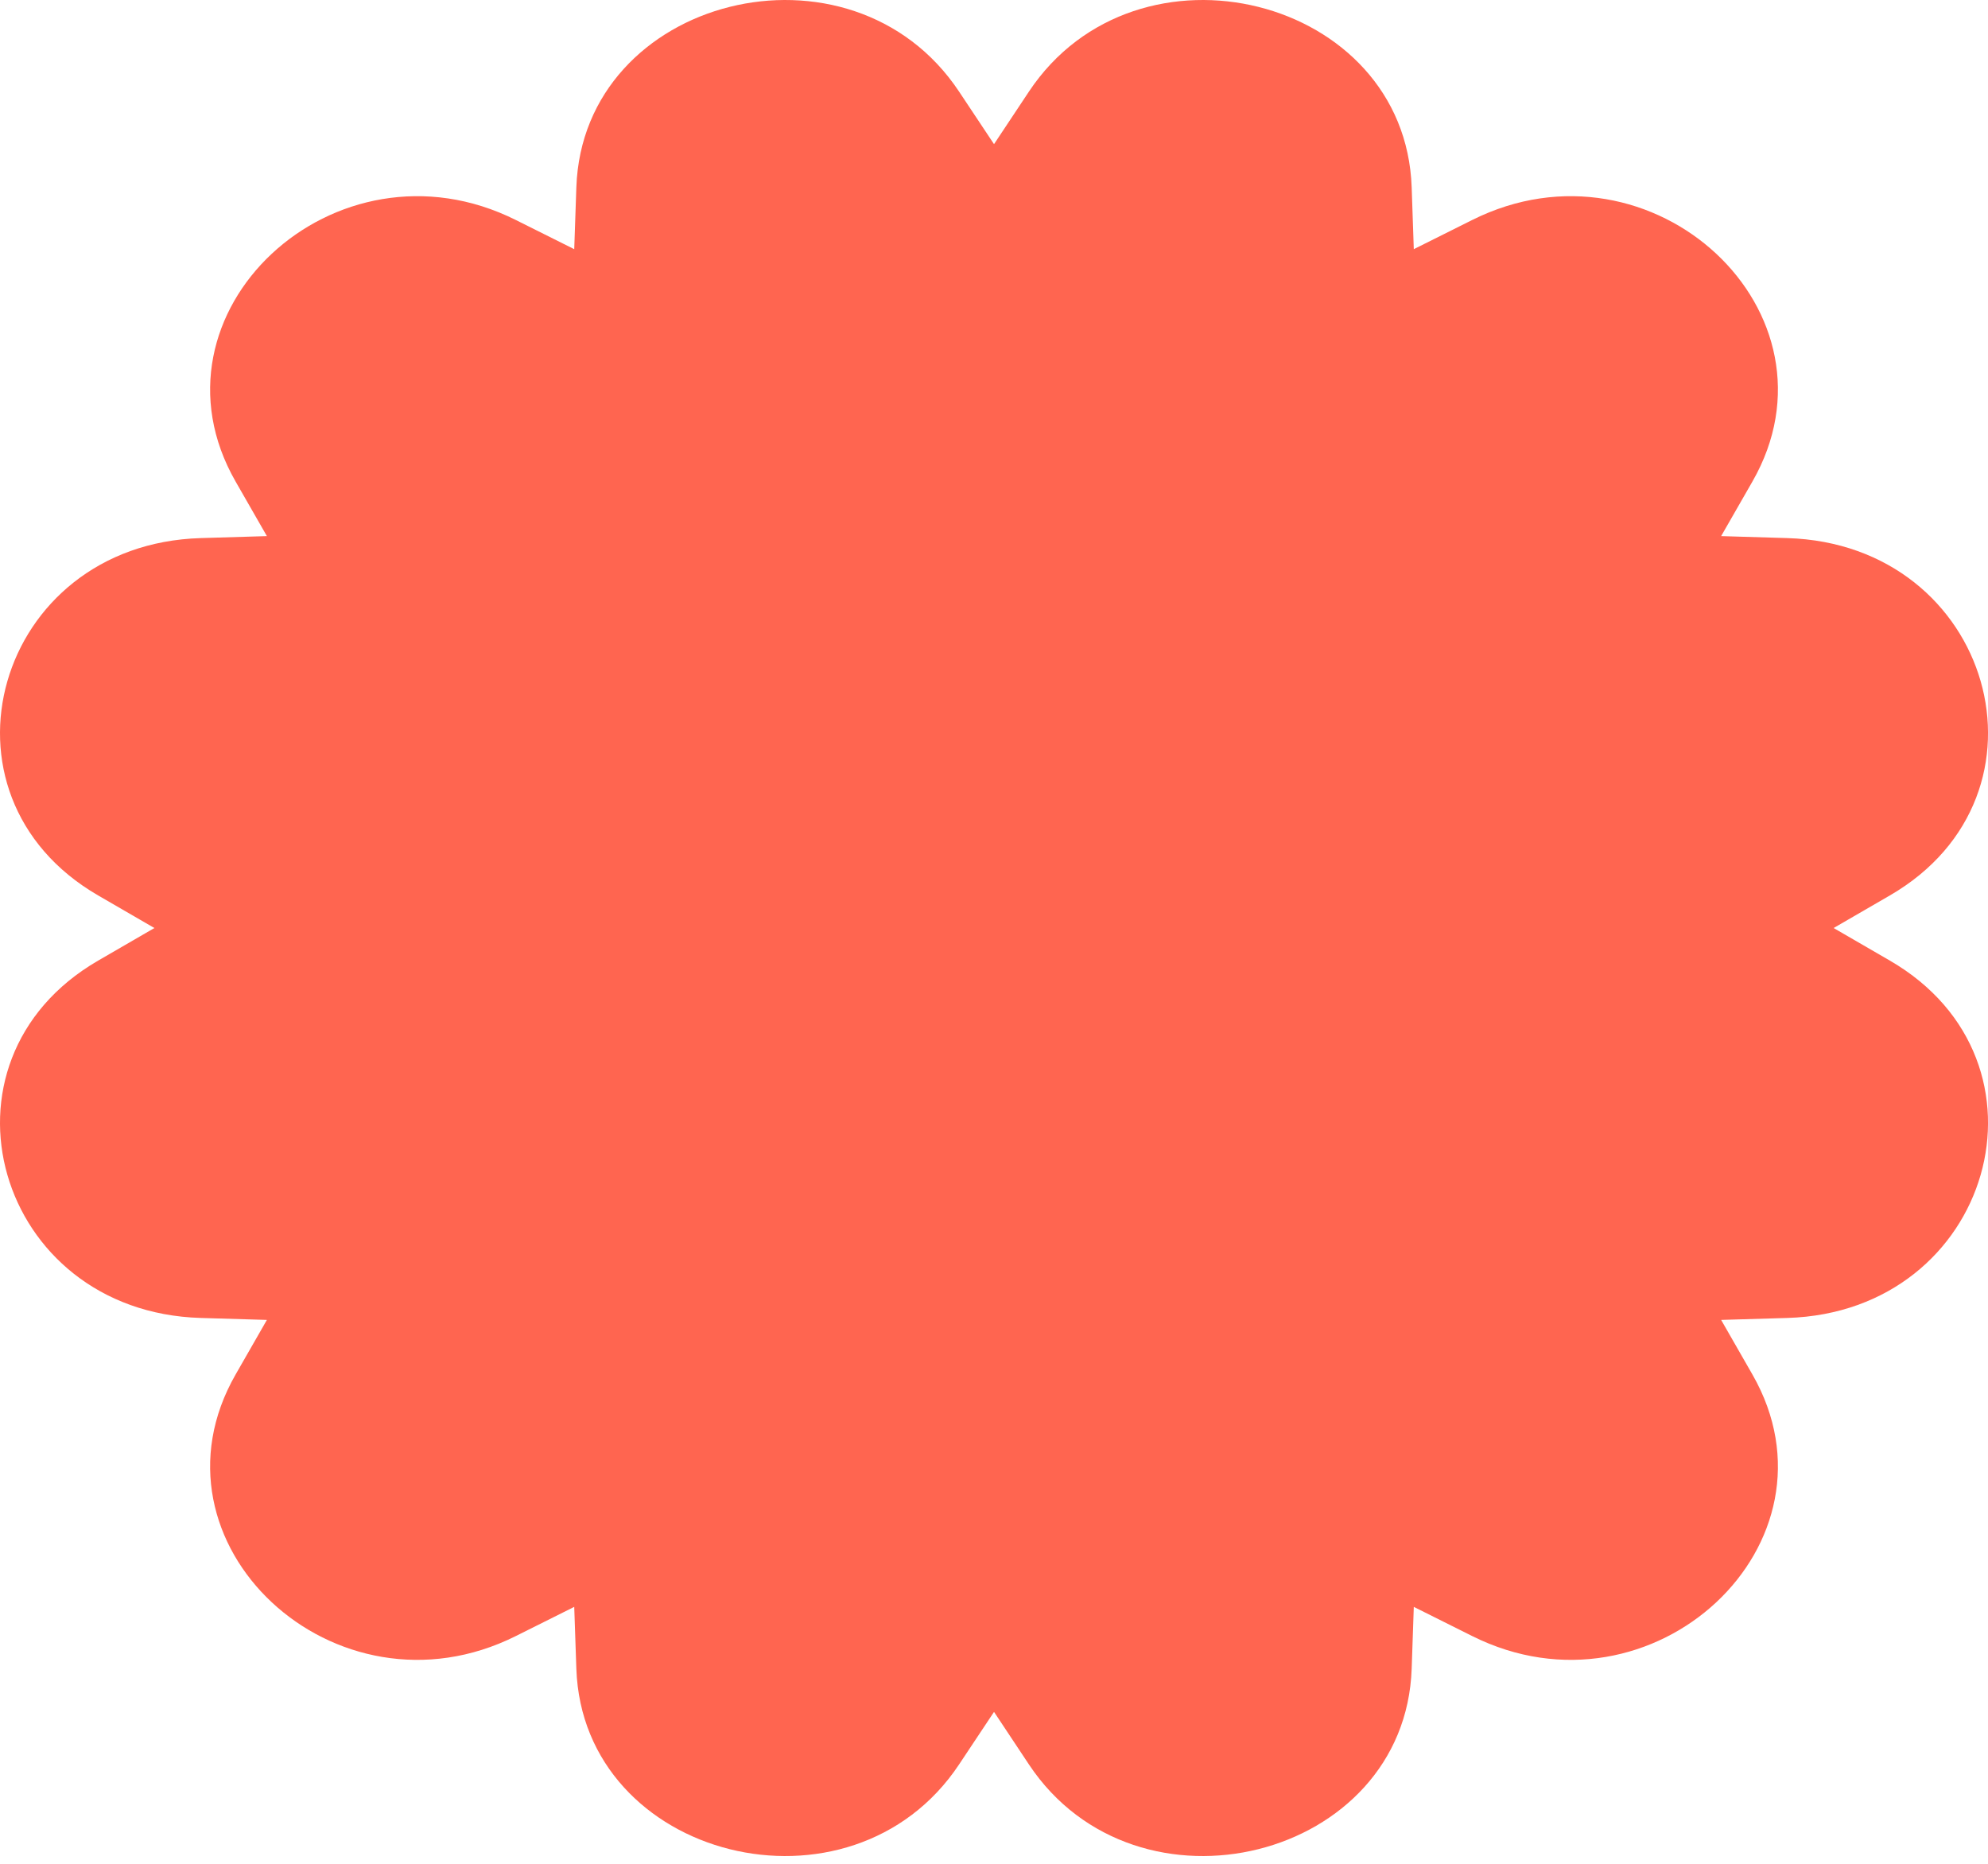 <svg width="80" height="75" viewBox="0 0 80 75" fill="none" xmlns="http://www.w3.org/2000/svg">
<path d="M40.001 5.801L41.404 3.688C45.751 -2.852 56.546 -0.153 56.808 7.541L56.893 10.027L59.241 8.854C66.508 5.22 74.41 12.597 70.518 19.381L69.261 21.573L71.924 21.653C80.165 21.898 83.056 31.975 76.051 36.033L73.788 37.344L76.051 38.655C83.056 42.713 80.165 52.79 71.924 53.035L69.261 53.114L70.518 55.307C74.41 62.091 66.508 69.468 59.241 65.834L56.893 64.661L56.808 67.147C56.546 74.841 45.751 77.54 41.404 71L40.001 68.887L38.596 71C34.25 77.54 23.455 74.841 23.193 67.147L23.108 64.661L20.76 65.834C13.493 69.468 5.591 62.091 9.483 55.307L10.74 53.114L8.077 53.035C-0.164 52.79 -3.055 42.713 3.95 38.655L6.213 37.344L3.95 36.033C-3.055 31.975 -0.164 21.898 8.077 21.653L10.74 21.573L9.483 19.381C5.591 12.597 13.493 5.22 20.76 8.854L23.108 10.027L23.193 7.541C23.455 -0.153 34.25 -2.852 38.596 3.688L40.001 5.801Z" fill="#FF6550"/>
</svg>

